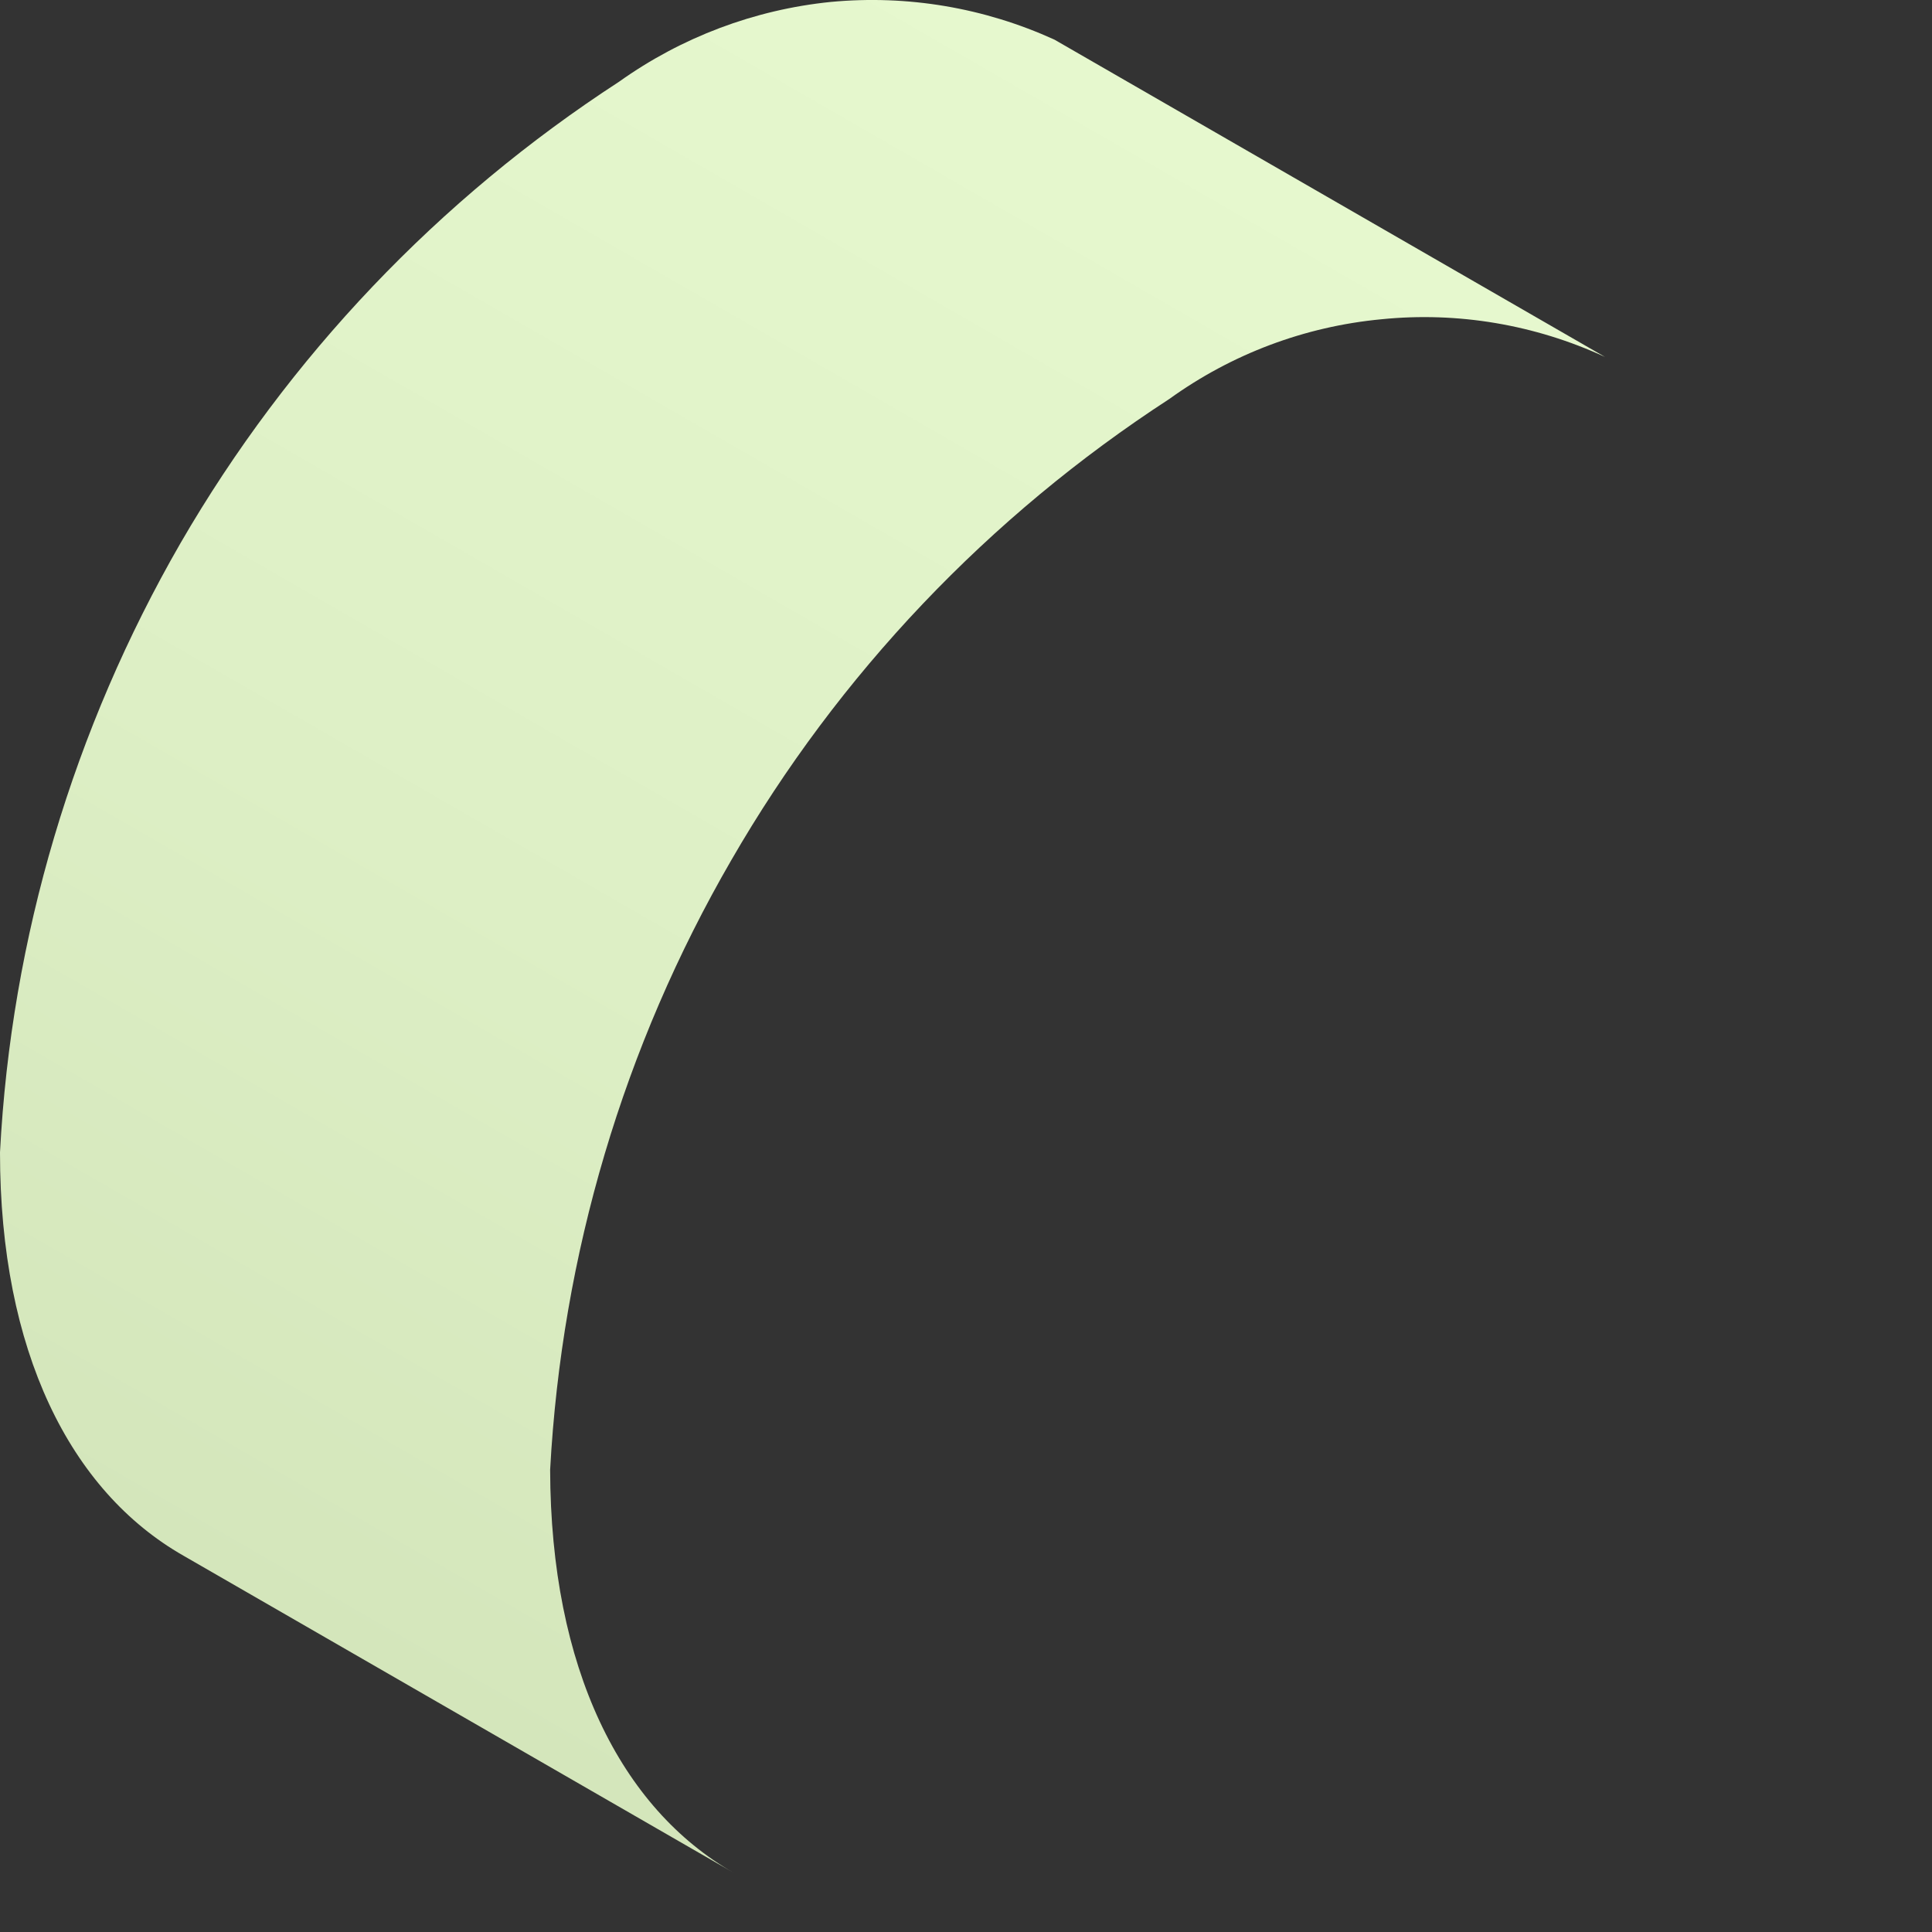 <?xml version="1.0" encoding="utf-8"?>
<svg xmlns="http://www.w3.org/2000/svg" fill="none" height="100%" overflow="visible" preserveAspectRatio="none" style="display: block;" viewBox="0 0 4 4" width="100%">
<rect x="0" y="0" width="4" height="4" fill="#333333" stroke="none"/>
<path d="M0 2.386C0 2.797 0.145 3.087 0.38 3.221L1.52 3.878C1.285 3.744 1.14 3.454 1.139 3.043C1.163 2.598 1.291 2.166 1.514 1.781C1.736 1.396 2.047 1.069 2.421 0.826C2.55 0.733 2.701 0.676 2.86 0.661C3.018 0.645 3.178 0.672 3.323 0.739L2.183 0.082C2.038 0.016 1.879 -0.011 1.72 0.004C1.562 0.02 1.411 0.077 1.282 0.169C0.908 0.412 0.597 0.739 0.374 1.124C0.152 1.509 0.023 1.941 0 2.386Z" fill="url(#paint0_linear_0_20195)" id="Vector"/>
<defs>
<linearGradient gradientUnits="userSpaceOnUse" id="paint0_linear_0_20195" x1="0.502" x2="2.31" y1="3.297" y2="0.16">
<stop stop-color="#D4E6BB"/>
<stop offset="0.417" stop-color="#DDEFC5"/>
<stop offset="1" stop-color="#E6F8CE"/>
</linearGradient>
</defs>
</svg>